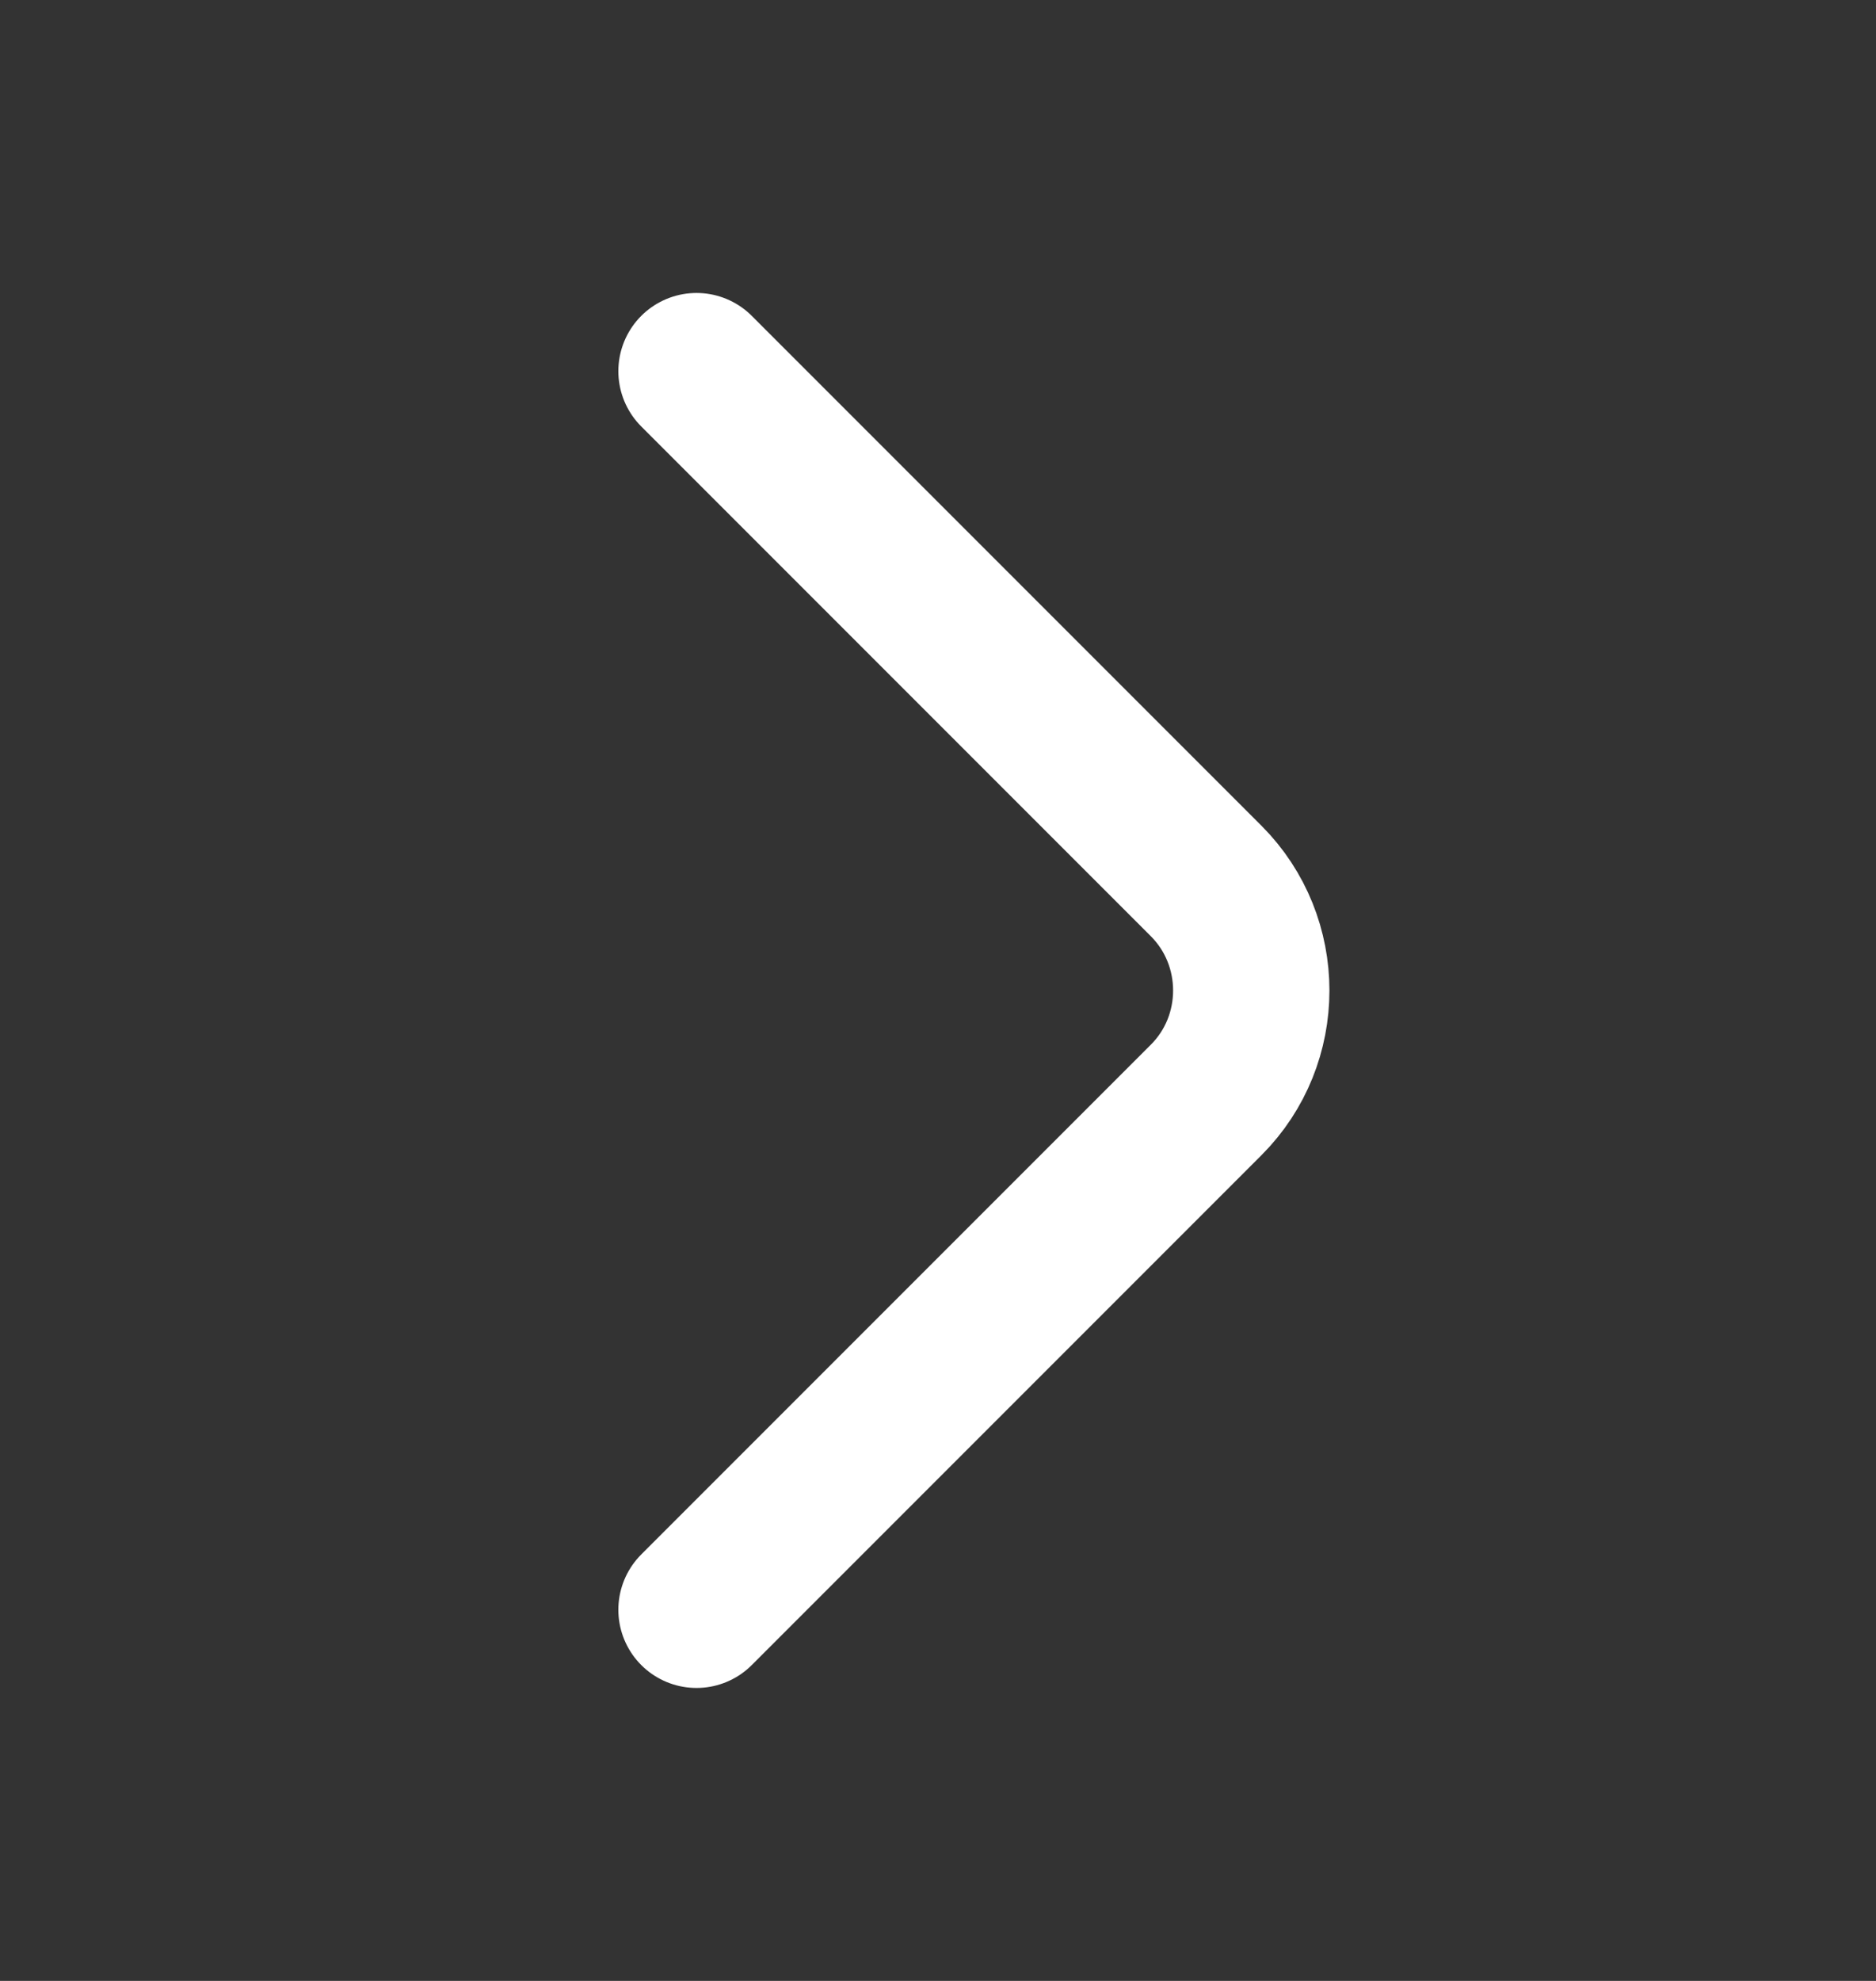 <svg width="18" height="19" viewBox="0 0 18 19" fill="none" xmlns="http://www.w3.org/2000/svg">
<rect x="0" y="0" width="18" height="19" fill="#333333" stroke="none"/>
<path d="M6.683 15.44L11.573 10.55C12.15 9.973 12.15 9.028 11.573 8.45L6.683 3.56" stroke="white" stroke-width="1.5" stroke-miterlimit="10" stroke-linecap="round" stroke-linejoin="round"/>
</svg>
